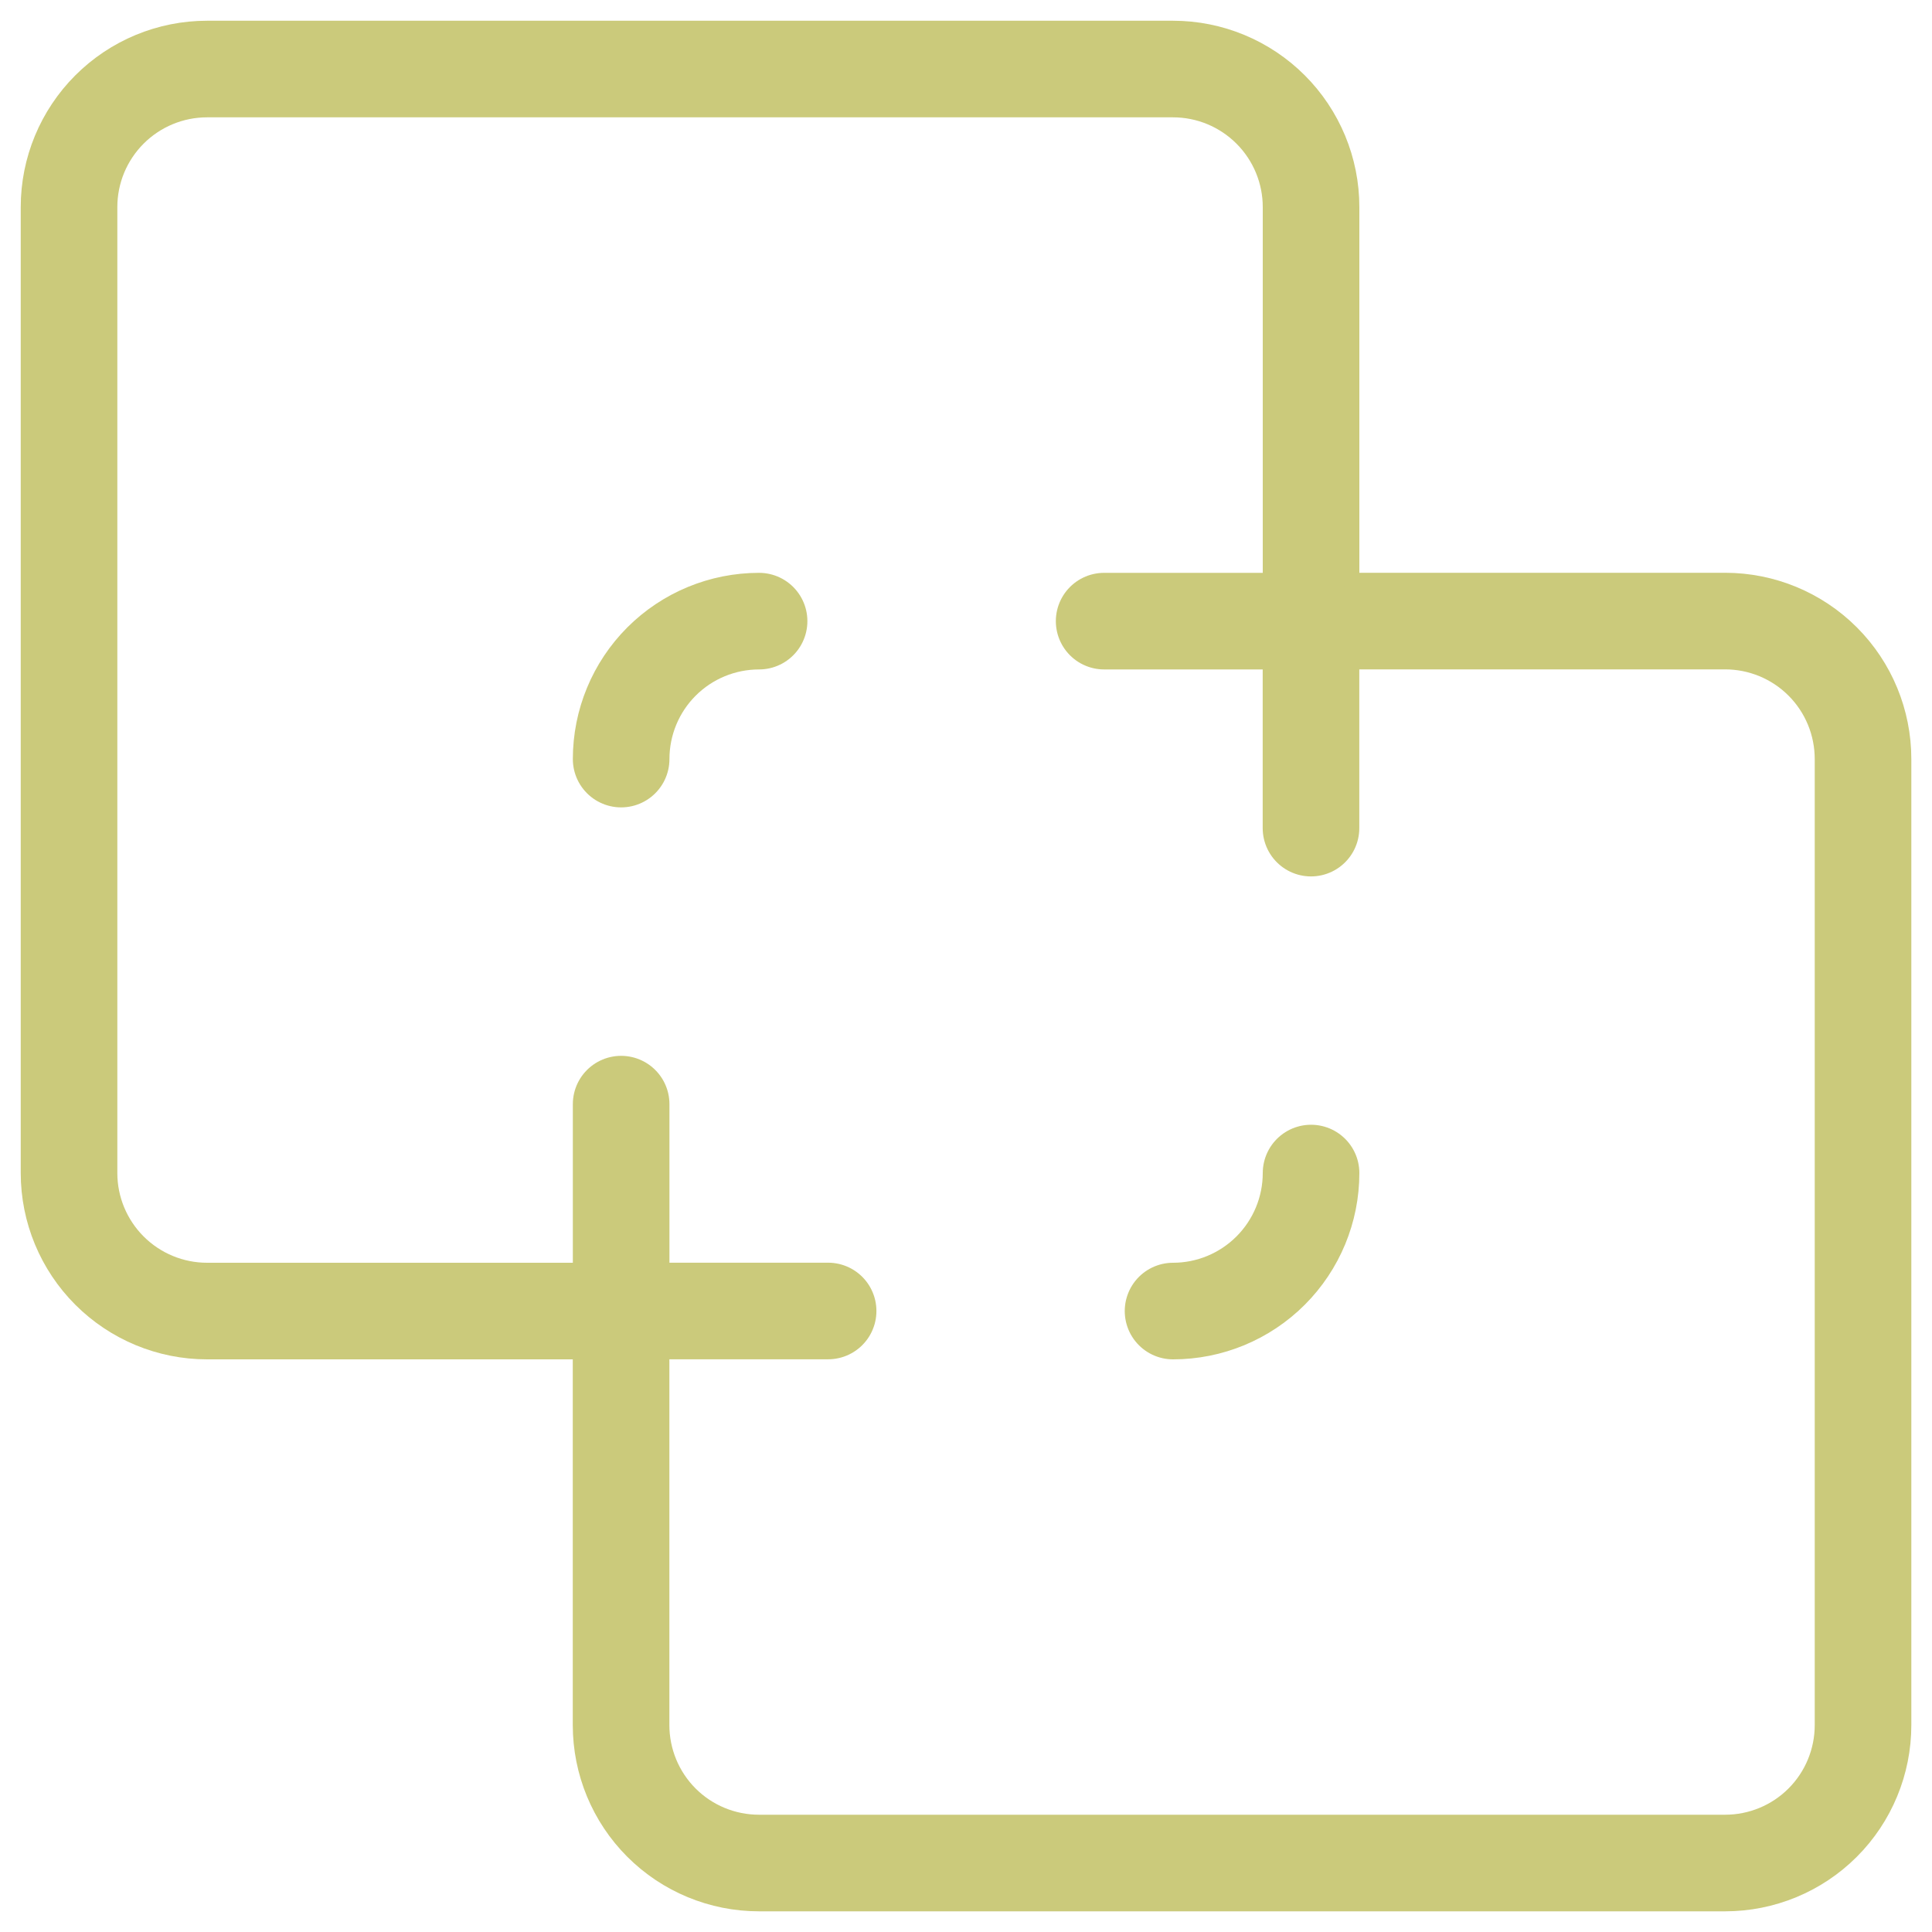 <svg width="30" height="30" viewBox="0 0 30 30" fill="none" xmlns="http://www.w3.org/2000/svg">
<g clip-path="url(#clip0_716_326)">
<path d="M18.215 20.358C18.783 20.358 19.328 20.132 19.73 19.73C20.132 19.328 20.358 18.783 20.358 18.215" stroke="#CBCA7B" stroke-width="1.5" stroke-linecap="round" stroke-linejoin="round"/>
<path d="M9.645 20.357H12.859" stroke="#CBCA7B" stroke-width="1.5" stroke-linecap="round" stroke-linejoin="round"/>
<path d="M20.357 9.645V12.859" stroke="#CBCA7B" stroke-width="1.5" stroke-linecap="round" stroke-linejoin="round"/>
<path d="M11.787 9.645C11.219 9.645 10.674 9.87 10.272 10.272C9.87 10.674 9.645 11.219 9.645 11.787" stroke="#CBCA7B" stroke-width="1.5" stroke-linecap="round" stroke-linejoin="round"/>
<path d="M1.072 3.215C1.072 2.647 1.298 2.102 1.7 1.7C2.102 1.298 2.647 1.072 3.215 1.072H18.215C18.783 1.072 19.328 1.298 19.73 1.7C20.132 2.102 20.358 2.647 20.358 3.215V9.644H26.787C27.355 9.644 27.9 9.869 28.302 10.271C28.704 10.673 28.929 11.218 28.929 11.787V26.787C28.929 27.355 28.704 27.9 28.302 28.302C27.9 28.704 27.355 28.929 26.787 28.929H11.787C11.218 28.929 10.673 28.704 10.271 28.302C9.869 27.9 9.644 27.355 9.644 26.787V20.358H3.215C2.647 20.358 2.102 20.132 1.7 19.73C1.298 19.328 1.072 18.783 1.072 18.215V3.215Z" stroke="#CBCA7B" stroke-width="1.5" stroke-linecap="round" stroke-linejoin="round"/>
<path d="M17.145 9.645H20.359" stroke="#CBCA7B" stroke-width="1.5" stroke-linecap="round" stroke-linejoin="round"/>
<path d="M9.645 17.145V20.359" stroke="#CBCA7B" stroke-width="1.5" stroke-linecap="round" stroke-linejoin="round"/>
</g>
<defs>
<clipPath id="clip0_716_326">
<rect width="30" height="30" fill="white"/>
</clipPath>
</defs>
</svg>
